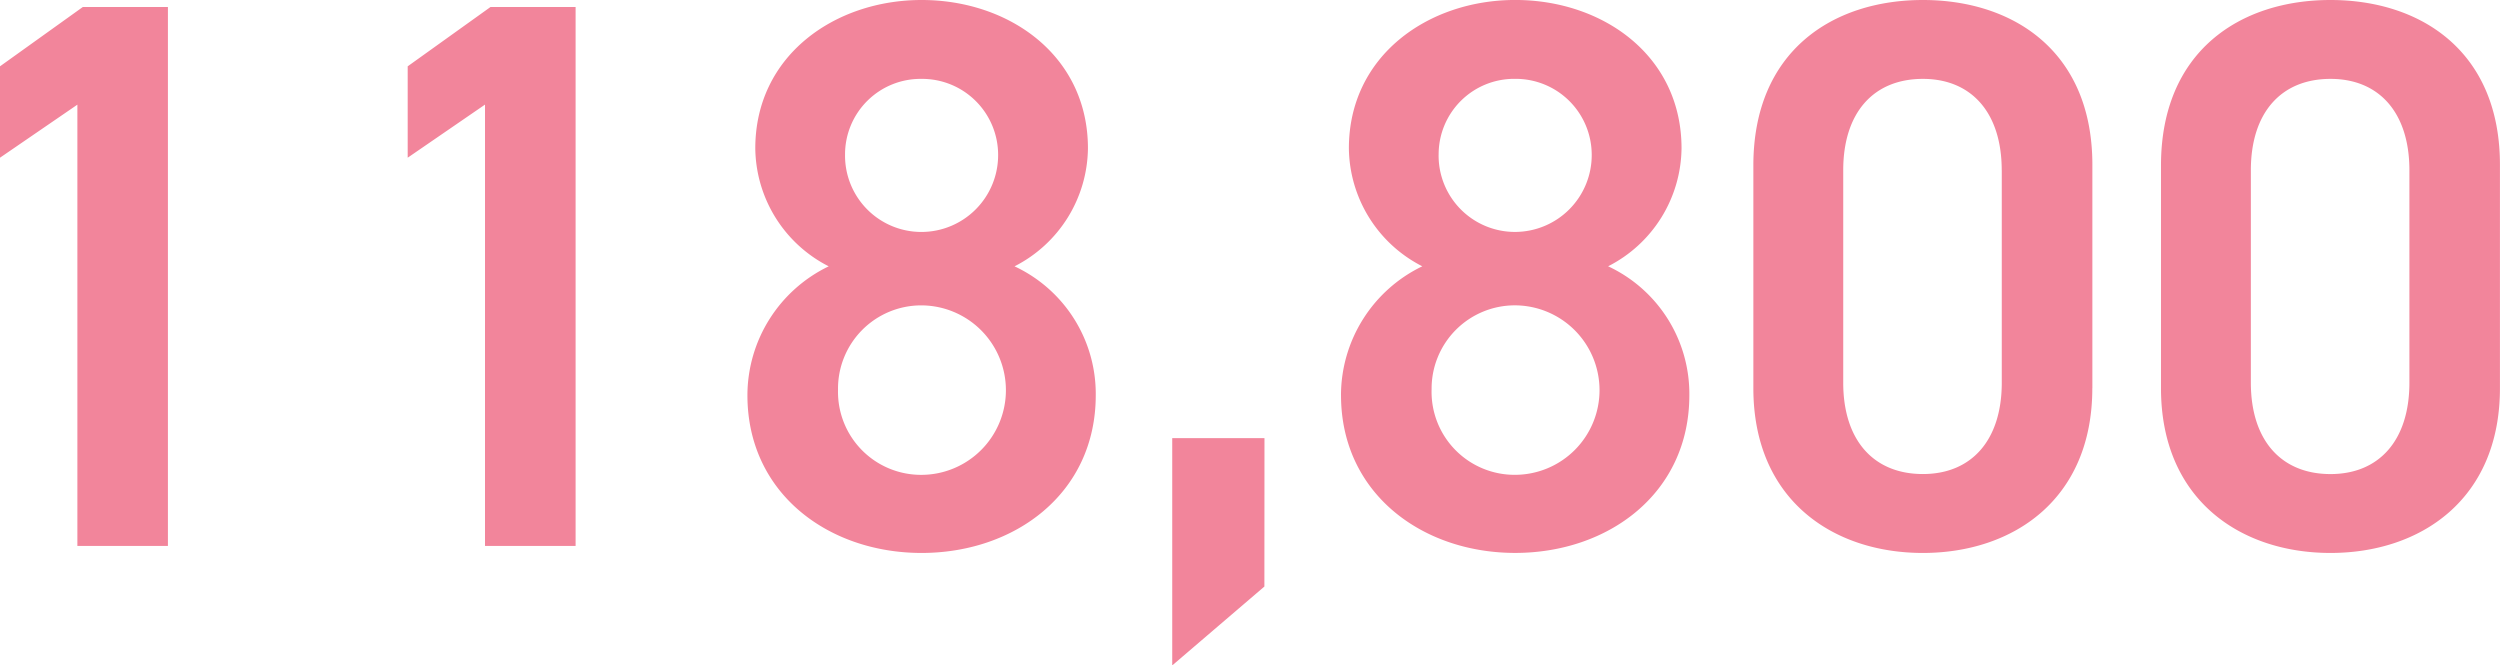 <svg xmlns="http://www.w3.org/2000/svg" width="172.854" height="46.008" viewBox="0 0 172.854 46.008">
  <path id="パス_9637" data-name="パス 9637" d="M18.36-37.26H12.474l-5.724,4.1v6.318L12.1-30.51V0H18.36Zm28.188,0H40.662l-5.724,4.1v6.318l5.346-3.672V0h6.264Zm11.88,26.838c0,6.8,5.616,10.908,12.042,10.908s12.042-4.1,12.042-10.908a9.733,9.733,0,0,0-5.616-8.91,9.266,9.266,0,0,0,5.076-8.154c0-6.426-5.454-10.26-11.5-10.26-5.994,0-11.5,3.834-11.5,10.26a9.266,9.266,0,0,0,5.076,8.154A9.915,9.915,0,0,0,58.428-10.422Zm6.264-.378a5.756,5.756,0,0,1,5.778-5.832A5.866,5.866,0,0,1,76.3-10.8,5.854,5.854,0,0,1,70.47-4.914,5.741,5.741,0,0,1,64.692-10.8Zm.486-16.254a5.221,5.221,0,0,1,5.292-5.238,5.255,5.255,0,0,1,5.292,5.238,5.312,5.312,0,0,1-5.292,5.346A5.278,5.278,0,0,1,65.178-27.054Zm29,19.6H87.8V8.262l6.372-5.454Zm5.292-2.97c0,6.8,5.616,10.908,12.042,10.908s12.042-4.1,12.042-10.908a9.733,9.733,0,0,0-5.616-8.91,9.266,9.266,0,0,0,5.076-8.154c0-6.426-5.454-10.26-11.5-10.26-5.994,0-11.5,3.834-11.5,10.26a9.266,9.266,0,0,0,5.076,8.154A9.915,9.915,0,0,0,99.468-10.422Zm6.264-.378a5.756,5.756,0,0,1,5.778-5.832,5.866,5.866,0,0,1,5.832,5.832,5.854,5.854,0,0,1-5.832,5.886A5.741,5.741,0,0,1,105.732-10.8Zm.486-16.254a5.221,5.221,0,0,1,5.292-5.238,5.255,5.255,0,0,1,5.292,5.238,5.312,5.312,0,0,1-5.292,5.346A5.278,5.278,0,0,1,106.218-27.054Zm45.2,16.146V-26.352c0-7.884-5.508-11.394-11.718-11.394S127.98-34.236,127.98-26.3v15.39C127.98-3.186,133.488.486,139.7.486S151.416-3.186,151.416-10.908Zm-6.264-15.066v14.688c0,4-2.106,6.318-5.454,6.318-3.4,0-5.508-2.322-5.508-6.318V-25.974c0-4,2.106-6.318,5.508-6.318C143.046-32.292,145.152-29.97,145.152-25.974ZM179.6-10.908V-26.352c0-7.884-5.508-11.394-11.718-11.394s-11.718,3.51-11.718,11.448v15.39c0,7.722,5.508,11.394,11.718,11.394S179.6-3.186,179.6-10.908ZM173.34-25.974v14.688c0,4-2.106,6.318-5.454,6.318-3.4,0-5.508-2.322-5.508-6.318V-25.974c0-4,2.106-6.318,5.508-6.318C171.234-32.292,173.34-29.97,173.34-25.974Z" transform="translate(-6.75 37.746)" fill="#f2859b"/>
</svg>
